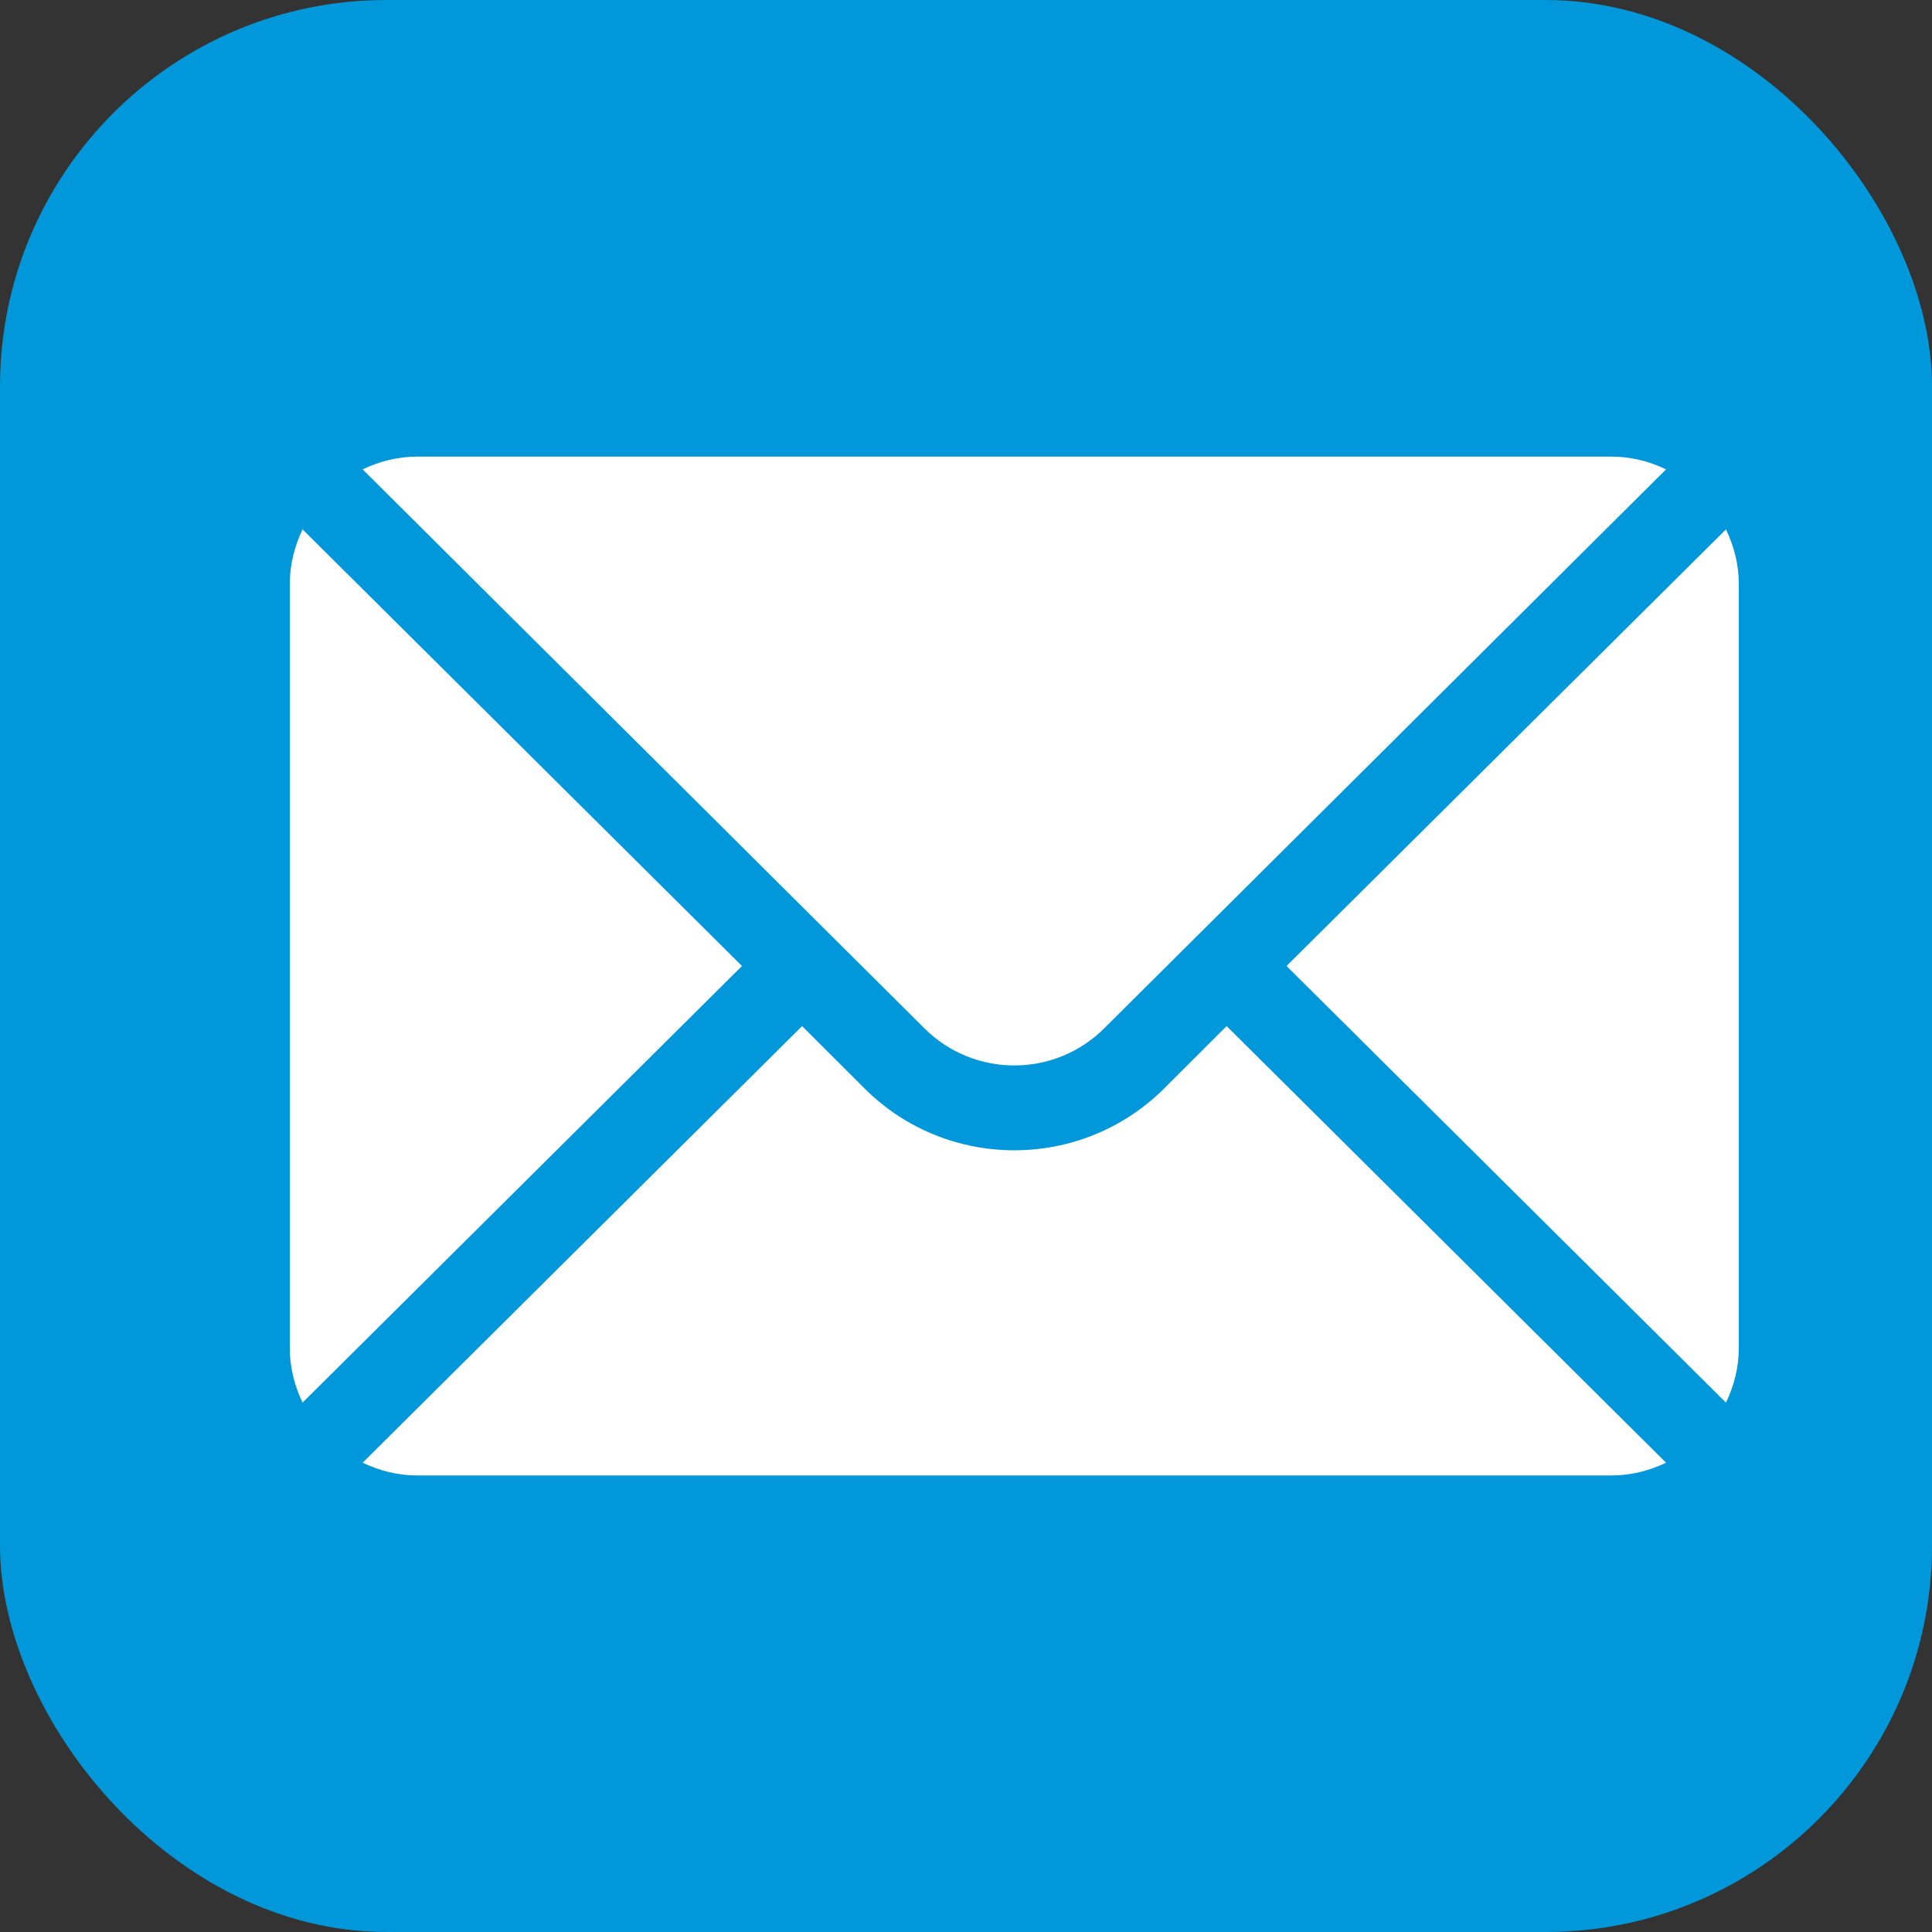 <svg width="20" height="20" viewBox="0 0 20 20" fill="none" xmlns="http://www.w3.org/2000/svg">
<rect x="0" y="0" width="20" height="20" fill="#333333" stroke="none"/>
<rect width="20" height="20" rx="4" fill="#0098DA"/>
<path d="M17.867 5.48L13.318 10L17.867 14.52C17.95 14.348 18 14.158 18 13.955V6.045C18 5.842 17.95 5.652 17.867 5.48Z" fill="white"/>
<path d="M16.682 4.727H4.319C4.116 4.727 3.926 4.776 3.754 4.859L9.568 10.644C10.082 11.158 10.918 11.158 11.432 10.644L17.247 4.859C17.075 4.776 16.885 4.727 16.682 4.727Z" fill="white"/>
<path d="M3.132 5.48C3.05 5.652 3 5.842 3 6.045V13.955C3 14.158 3.05 14.348 3.132 14.52L7.681 10L3.132 5.48Z" fill="white"/>
<path d="M12.698 10.622L12.054 11.265C11.197 12.122 9.803 12.122 8.947 11.265L8.303 10.622L3.754 15.142C3.926 15.224 4.116 15.274 4.319 15.274H16.682C16.885 15.274 17.075 15.224 17.247 15.142L12.698 10.622Z" fill="white"/>
</svg>
